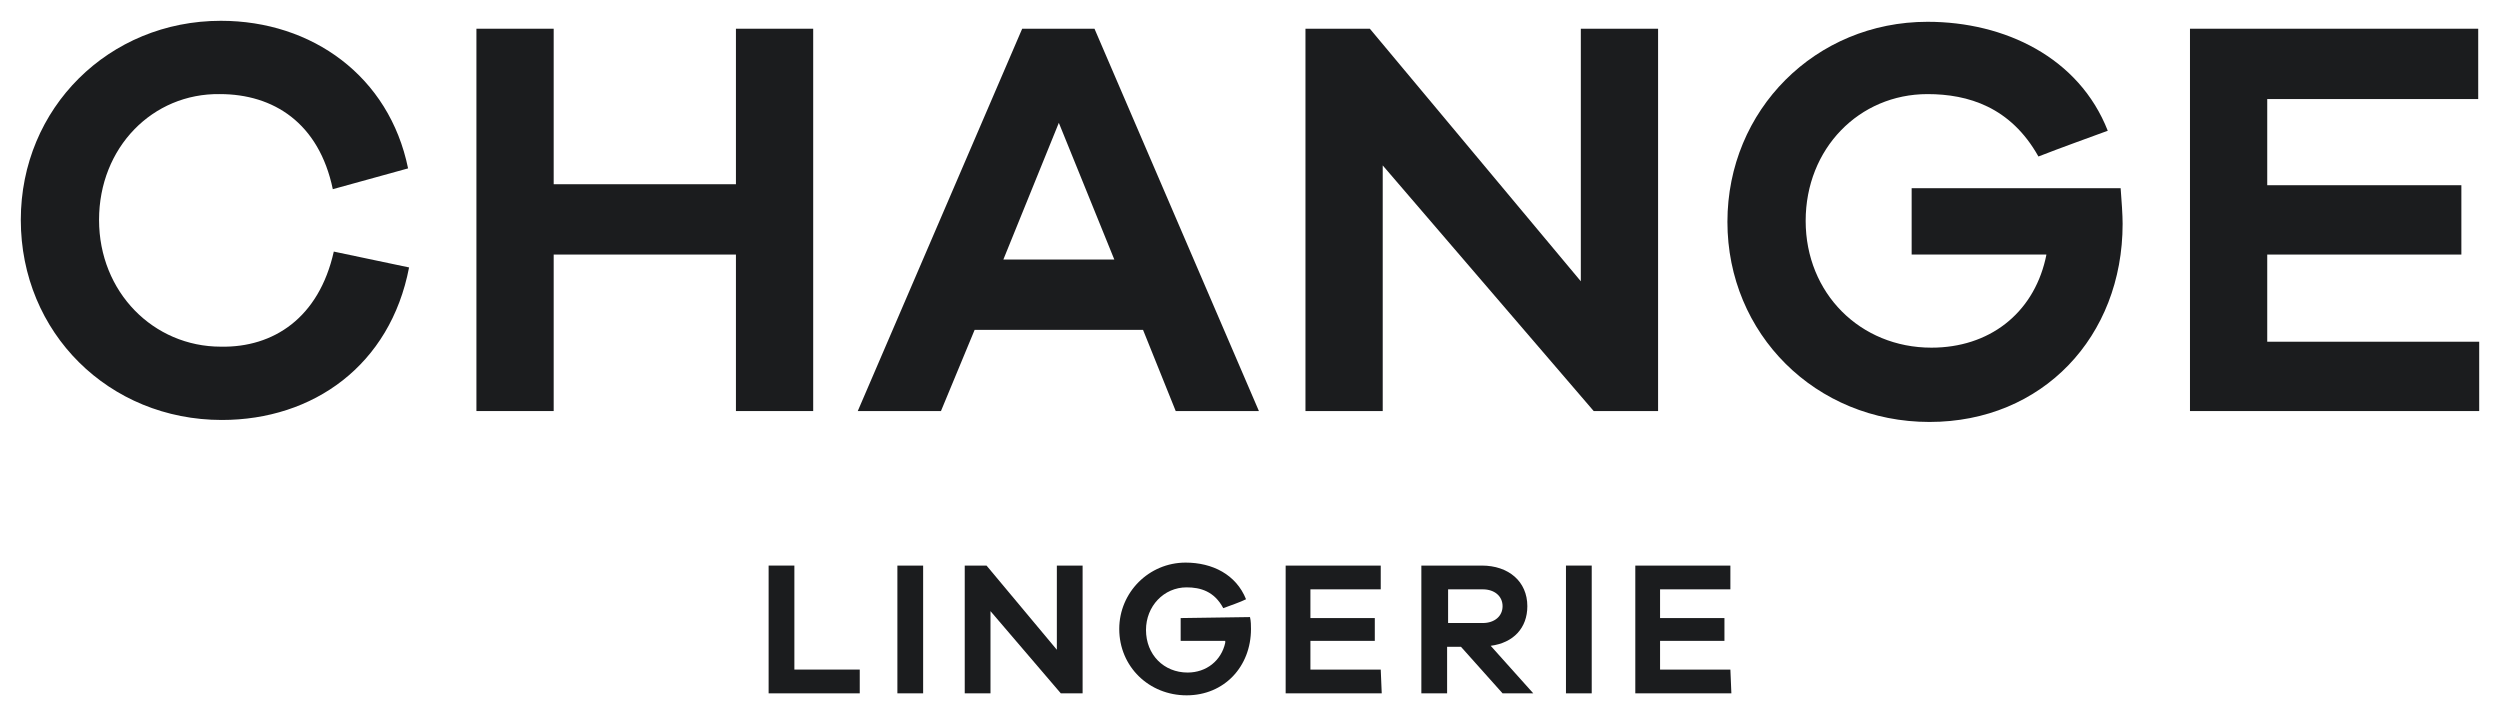 <?xml version="1.0" encoding="utf-8"?>
<!-- Generator: Adobe Illustrator 29.8.1, SVG Export Plug-In . SVG Version: 9.03 Build 0)  -->
<svg version="1.1" baseProfile="tiny" id="Layer_1" xmlns="http://www.w3.org/2000/svg" xmlns:xlink="http://www.w3.org/1999/xlink"
	 x="0px" y="0px" viewBox="0 0 252.4 72.4" overflow="visible" xml:space="preserve">
<g>
	<path fill="#1B1C1E" d="M33.7,25.4l7.6,1.6c-1.9,9.9-9.7,15.4-18.9,15.4C11,42.4,2.1,33.6,2.1,22.2C2.1,10.9,11,2.1,22.3,2.1
		c9.2,0,17,5.6,18.9,14.9l-7.6,2.1c-1.4-6.7-6-9.6-11.4-9.6C15.4,9.4,10,14.9,10,22.2c0,7.3,5.5,12.8,12.3,12.8
		C27.6,35.1,32.2,32.1,33.7,25.4z"/>
	<path fill="#1B1C1E" d="M82.1,41.5h-7.8V25.7H55.9v15.8h-7.8V2.9h7.8v15.7h18.4V2.9h7.8V41.5z"/>
	<path fill="#1B1C1E" d="M118.7,41.5l-3.3-8.2h-17L95,41.5h-8.4l16.6-38.6h7.3l16.6,38.6H118.7z M106.9,12.4l-5.6,13.8h11.2
		L106.9,12.4z"/>
	<path fill="#1B1C1E" d="M167.4,41.5h-6.5l-21.3-24.8v24.8h-7.8V2.9h6.5l21.3,25.5V2.9h7.8L167.4,41.5L167.4,41.5z"/>
	<path fill="#1B1C1E" d="M250.3,41.5h-29.2V2.9h29.1V10h-21.3v8.7h19.6v7h-19.6v8.8h21.4V41.5z"/>
	<path fill="#1B1C1E" d="M193,18.7v7h13.6c0,0,0,0.1-0.1,0.5c-1.3,5.5-5.7,8.9-11.5,8.9c-7.2,0-12.7-5.5-12.7-12.8
		c0-7.3,5.4-12.8,12.3-12.8c4.1,0,8.4,1.3,11.2,6.3c2.3-0.9,5.1-1.9,7-2.6c-2.9-7.4-10.4-11-18.2-11c-11.3,0-20.2,8.9-20.2,20.2
		c0,11.3,8.9,20.2,20.4,20.2c11.4,0,19.5-8.6,19.5-20c0-0.9-0.1-2.3-0.2-3.6H193z"/>
	<path fill="#1B1C1E" d="M86.8,70h-9.2V57.1h2.6v10.5h6.6V70z"/>
	<path fill="#1B1C1E" d="M90.6,70V57.1h2.6V70H90.6z"/>
	<path fill="#1B1C1E" d="M109.3,70h-2.2l-7.1-8.3V70h-2.6V57.1h2.2l7.1,8.5v-8.5h2.6V70z"/>
	<path fill="#1B1C1E" d="M139.5,70h-9.7V57.1h9.6v2.4h-7.1v2.9h6.5v2.3h-6.5v2.9h7.1L139.5,70L139.5,70z"/>
	<path fill="#1B1C1E" d="M151.7,70l-4.2-4.7h-1.4V70h-2.6V57.1h6.1c2.7,0,4.6,1.6,4.6,4.1c0,2.2-1.4,3.7-3.7,4l4.3,4.8H151.7z
		 M149.7,62.9c1.2,0,2-0.7,2-1.7c0-1-0.8-1.7-2-1.7h-3.5v3.4H149.7z"/>
	<path fill="#1B1C1E" d="M158.1,70V57.1h2.6V70H158.1z"/>
	<path fill="#1B1C1E" d="M174.8,70h-9.7V57.1h9.6v2.4h-7.1v2.9h6.5v2.3h-6.5v2.9h7.1L174.8,70L174.8,70z"/>
	<path fill="#1B1C1E" d="M119.2,62.4v2.3h4.5c0,0,0,0,0,0.2c-0.4,1.8-1.9,3-3.8,3c-2.4,0-4.2-1.8-4.2-4.3c0-2.4,1.8-4.3,4.1-4.3
		c1.4,0,2.8,0.4,3.7,2.1c0.8-0.3,1.7-0.6,2.3-0.9c-1-2.5-3.4-3.7-6.1-3.7c-3.7,0-6.7,3-6.7,6.7c0,3.8,3,6.7,6.8,6.7
		c3.8,0,6.5-2.9,6.5-6.7c0-0.3,0-0.8-0.1-1.2L119.2,62.4L119.2,62.4z"/>
</g>
</svg>
